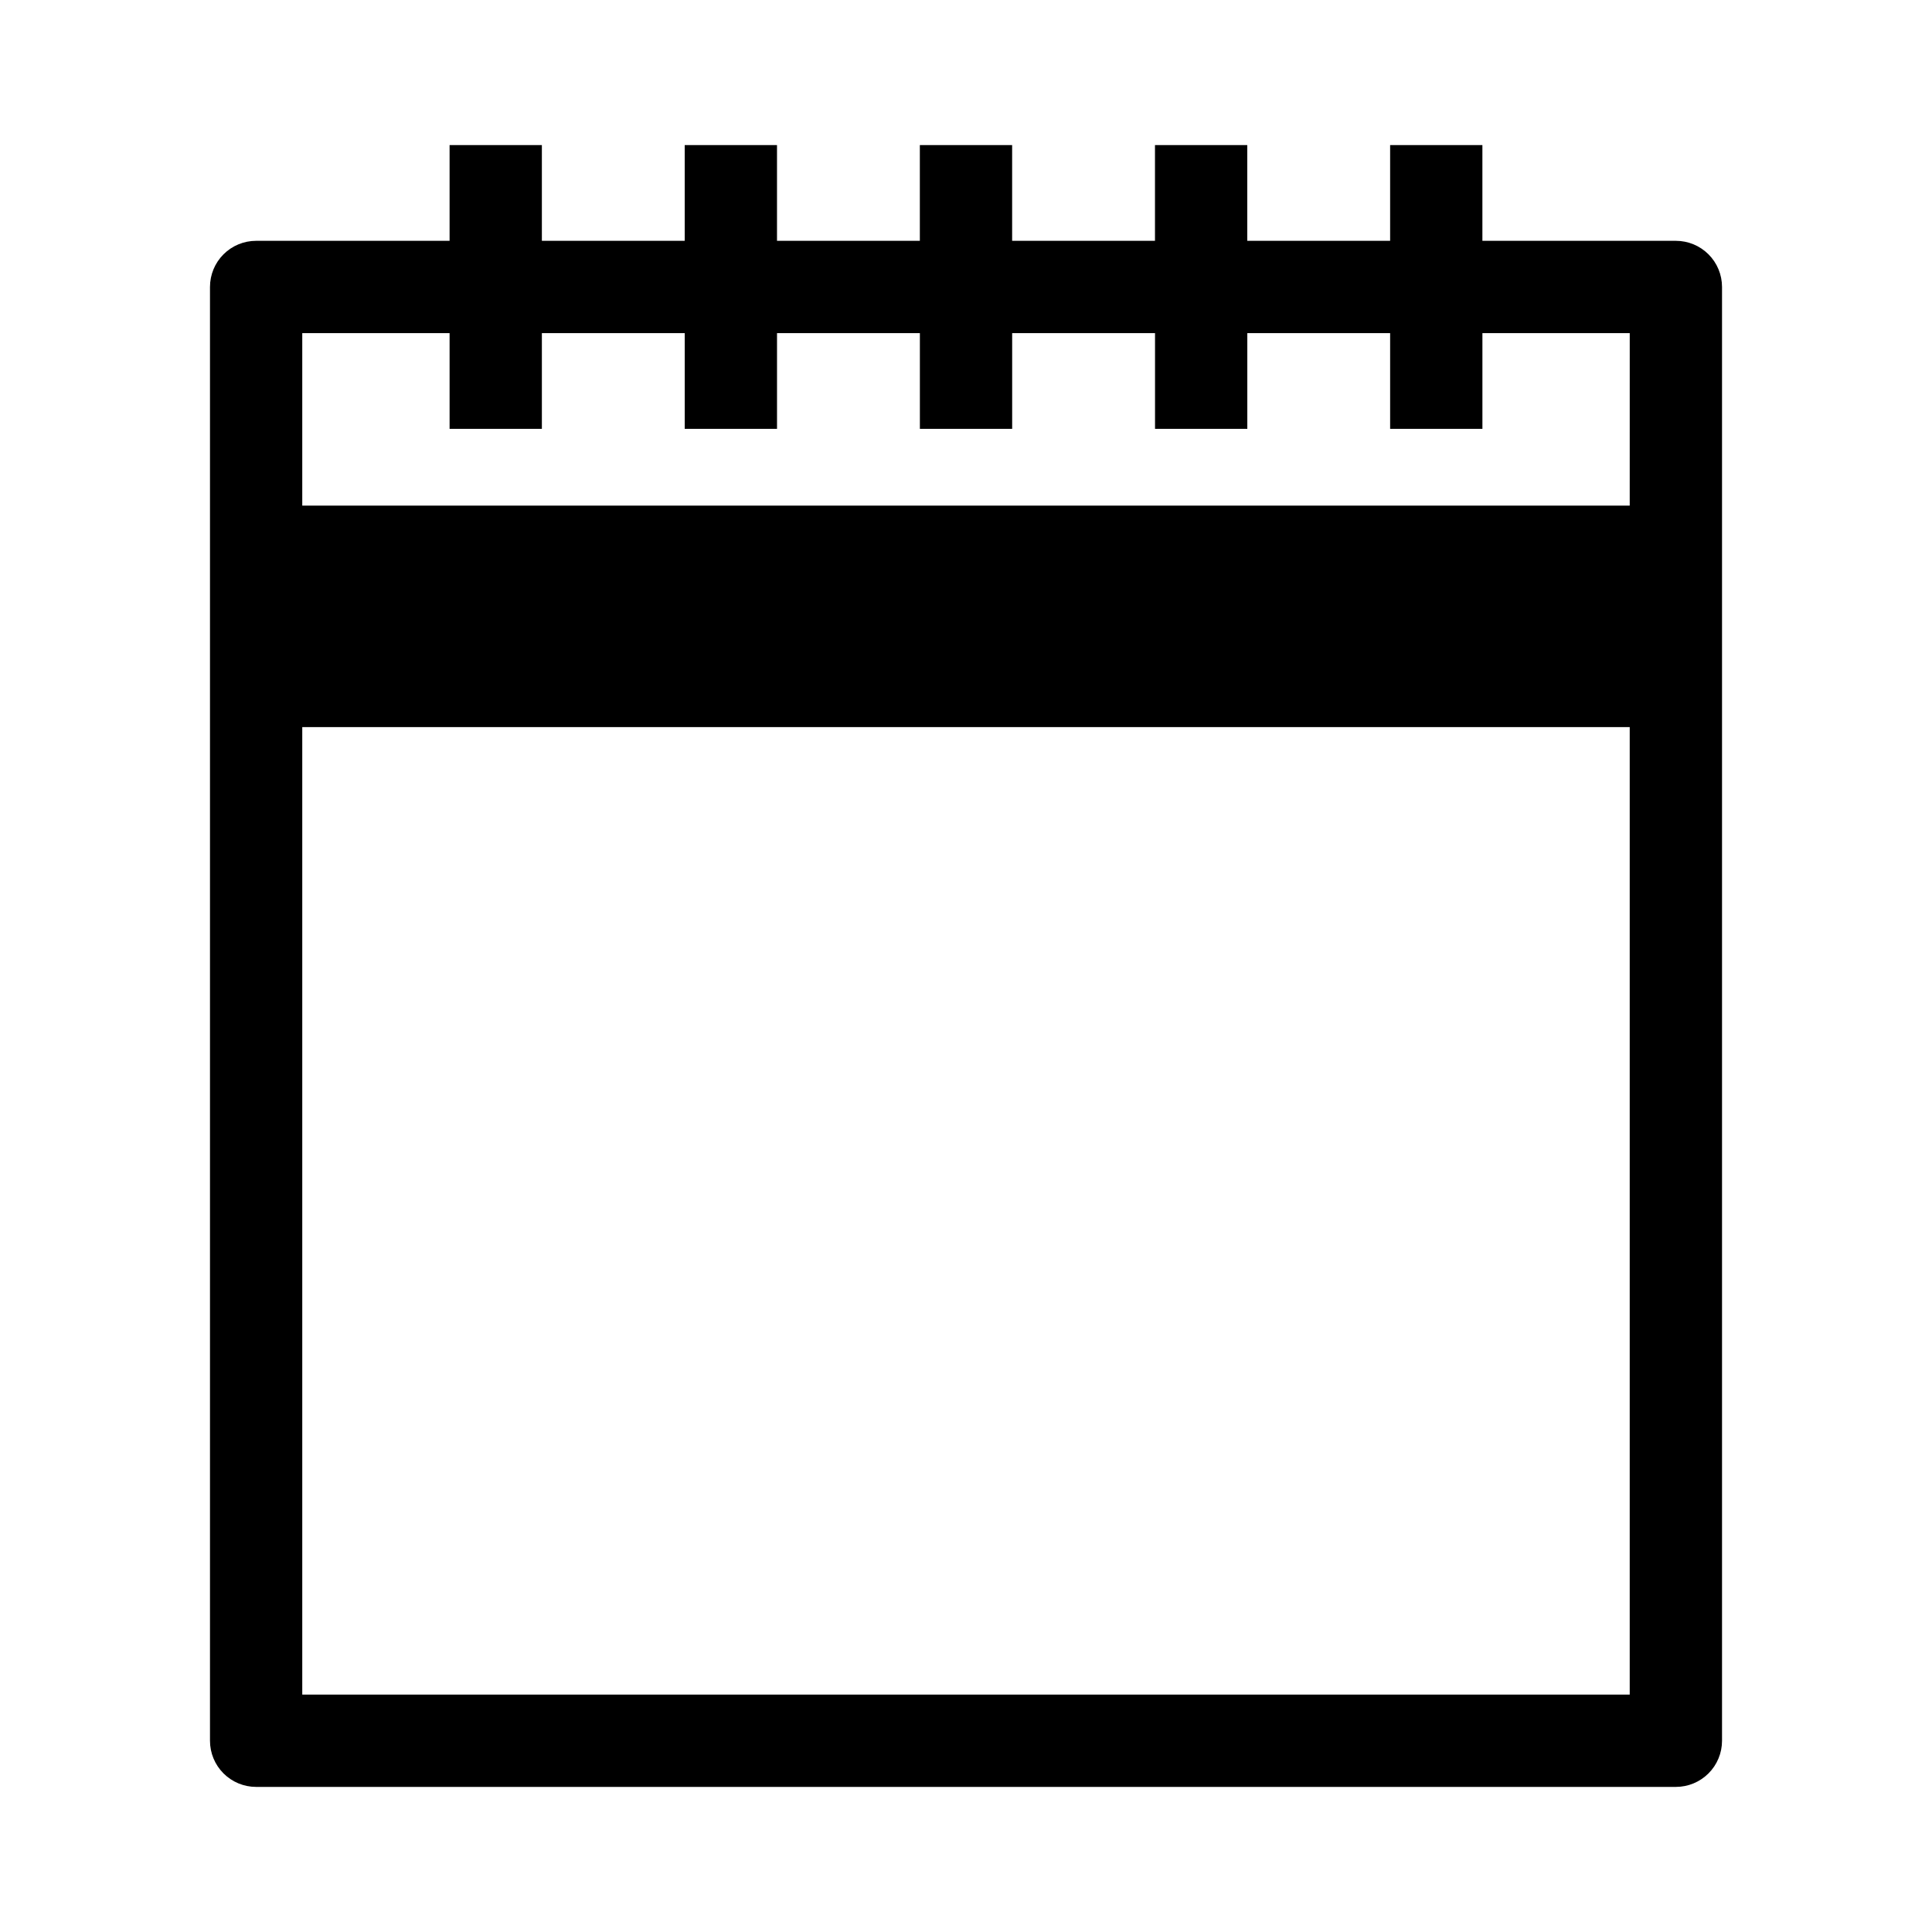 <?xml version="1.0" encoding="UTF-8"?>
<!-- Uploaded to: ICON Repo, www.svgrepo.com, Generator: ICON Repo Mixer Tools -->
<svg fill="#000000" width="800px" height="800px" version="1.1" viewBox="144 144 512 512" xmlns="http://www.w3.org/2000/svg">
 <path d="m588.12 207.82h-51.27v-25.375h-24.453v25.375h-37.859v-25.375h-24.457v25.375h-37.855v-25.375h-24.457v25.375h-37.855v-25.375h-24.457v25.375h-37.855v-25.375h-24.457v25.375h-51.27c-3.242 0-6.356 1.289-8.648 3.582-2.293 2.293-3.578 5.402-3.578 8.648v385.27c0 3.242 1.285 6.352 3.578 8.645 2.293 2.293 5.406 3.582 8.648 3.582h376.25c3.246 0 6.356-1.289 8.648-3.582 2.293-2.293 3.582-5.402 3.582-8.645v-385.27c0-3.246-1.289-6.356-3.582-8.648s-5.402-3.582-8.648-3.582zm-12.227 385.27h-351.79v-256.4h351.79zm0-315.1h-351.79v-45.711h39.043v25.375h24.457v-25.375h37.859v25.375h24.457v-25.375h37.859v25.375h24.457v-25.375h37.859v25.375h24.457v-25.375h37.848v25.375h24.457v-25.375h39.043z"/>
</svg>